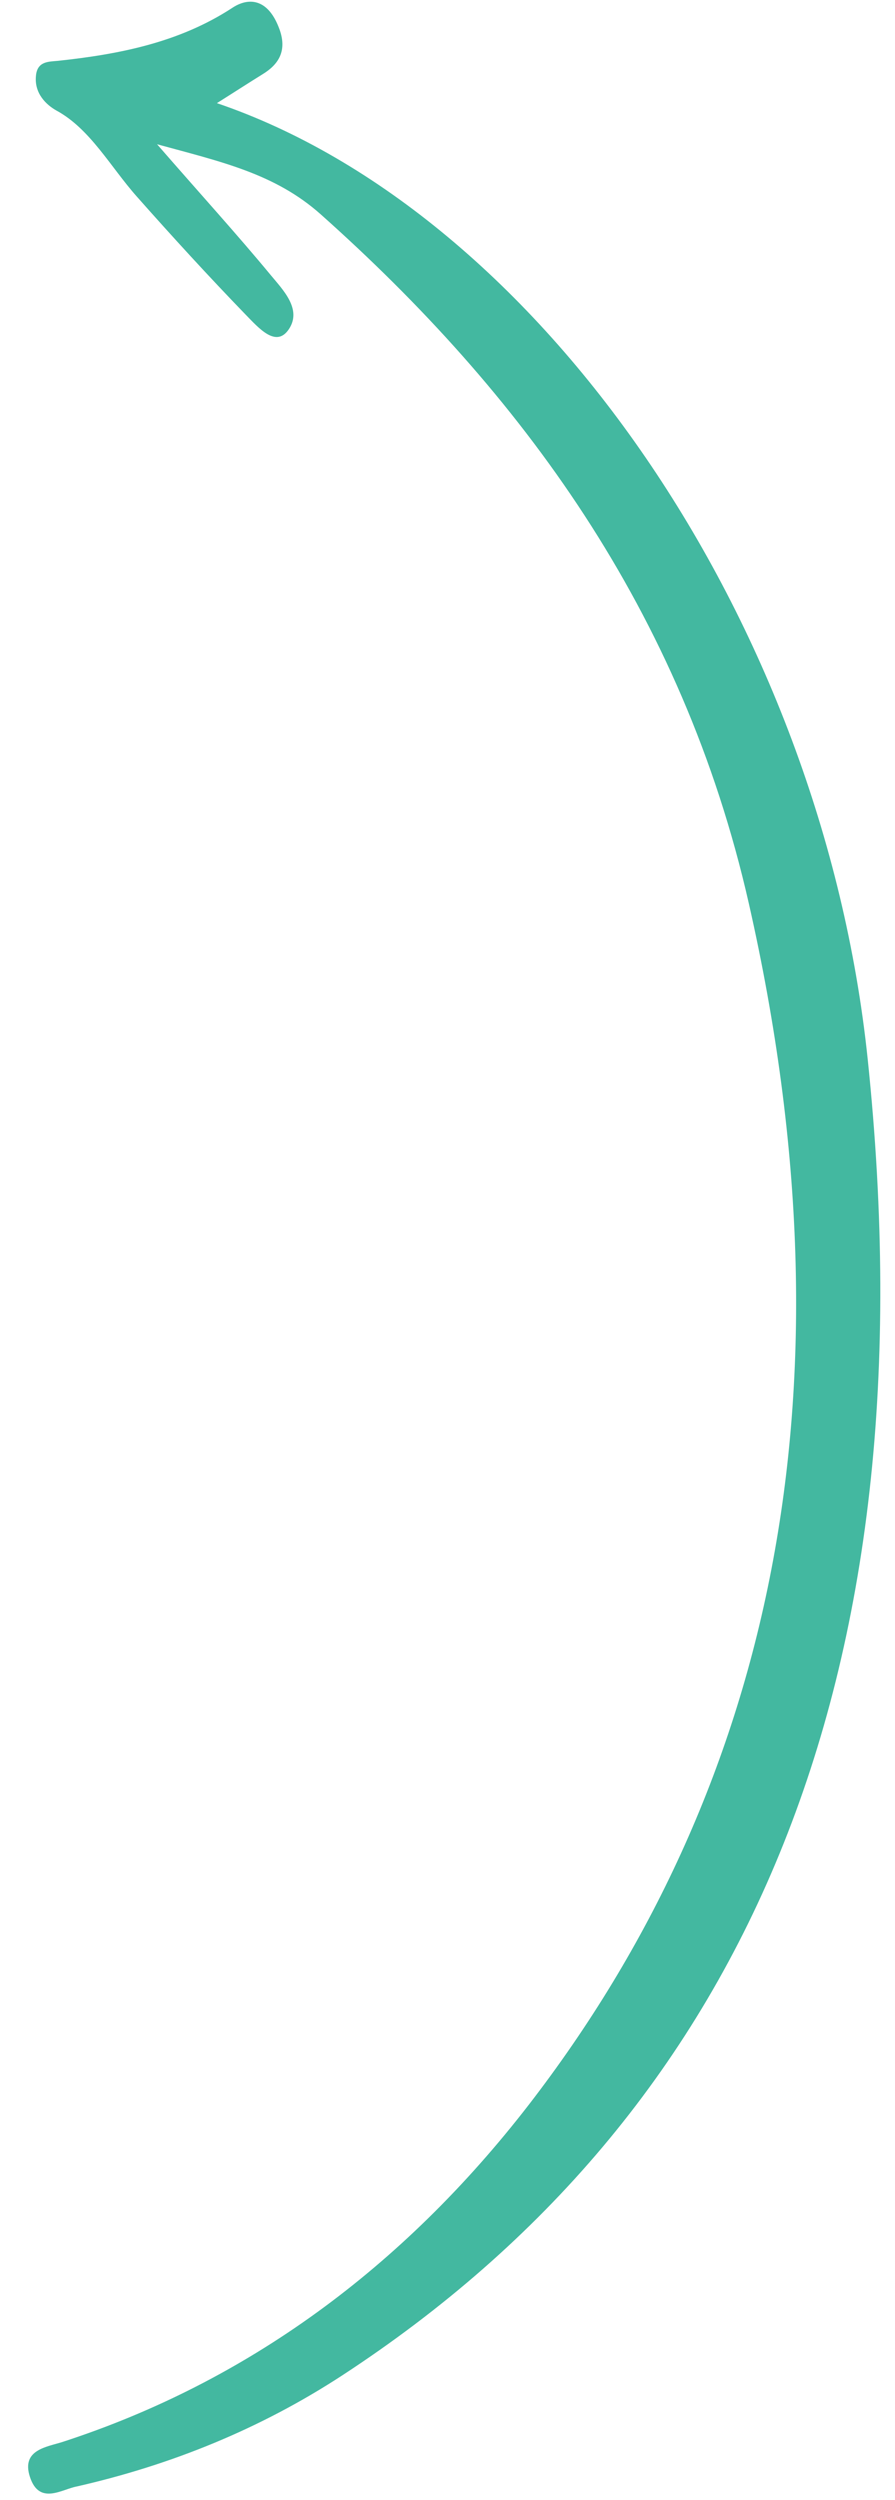 <?xml version="1.0" encoding="UTF-8"?> <svg xmlns="http://www.w3.org/2000/svg" width="29" height="81" viewBox="0 0 29 81" fill="none"><path d="M5.089 4.674C6.526 6.325 7.682 7.595 8.778 8.92C9.165 9.389 9.785 10.011 9.368 10.654C8.952 11.298 8.381 10.625 7.952 10.187C6.754 8.948 5.581 7.666 4.426 6.361C3.582 5.409 2.919 4.172 1.827 3.581C1.492 3.392 1.112 3.026 1.164 2.466C1.202 1.981 1.573 2 1.877 1.971C3.879 1.757 5.814 1.373 7.523 0.257C8.037 -0.086 8.658 -0.06 9.026 0.871C9.348 1.659 8.998 2.106 8.509 2.405C8.031 2.701 7.547 3.016 7.028 3.342C17.448 6.887 26.623 20.101 28.113 34.293C30.239 54.564 24.055 68.486 11.105 76.955C8.44 78.698 5.549 79.867 2.491 80.564C2.011 80.65 1.273 81.188 0.969 80.253C0.681 79.367 1.527 79.284 2.034 79.119C7.986 77.182 13.04 73.489 17.132 68.199C24.997 58.004 27.854 45.113 24.264 29.275C22.109 19.766 16.852 12.703 10.389 6.942C8.904 5.622 7.164 5.242 5.089 4.674Z" fill="#43B8A0"></path></svg> 